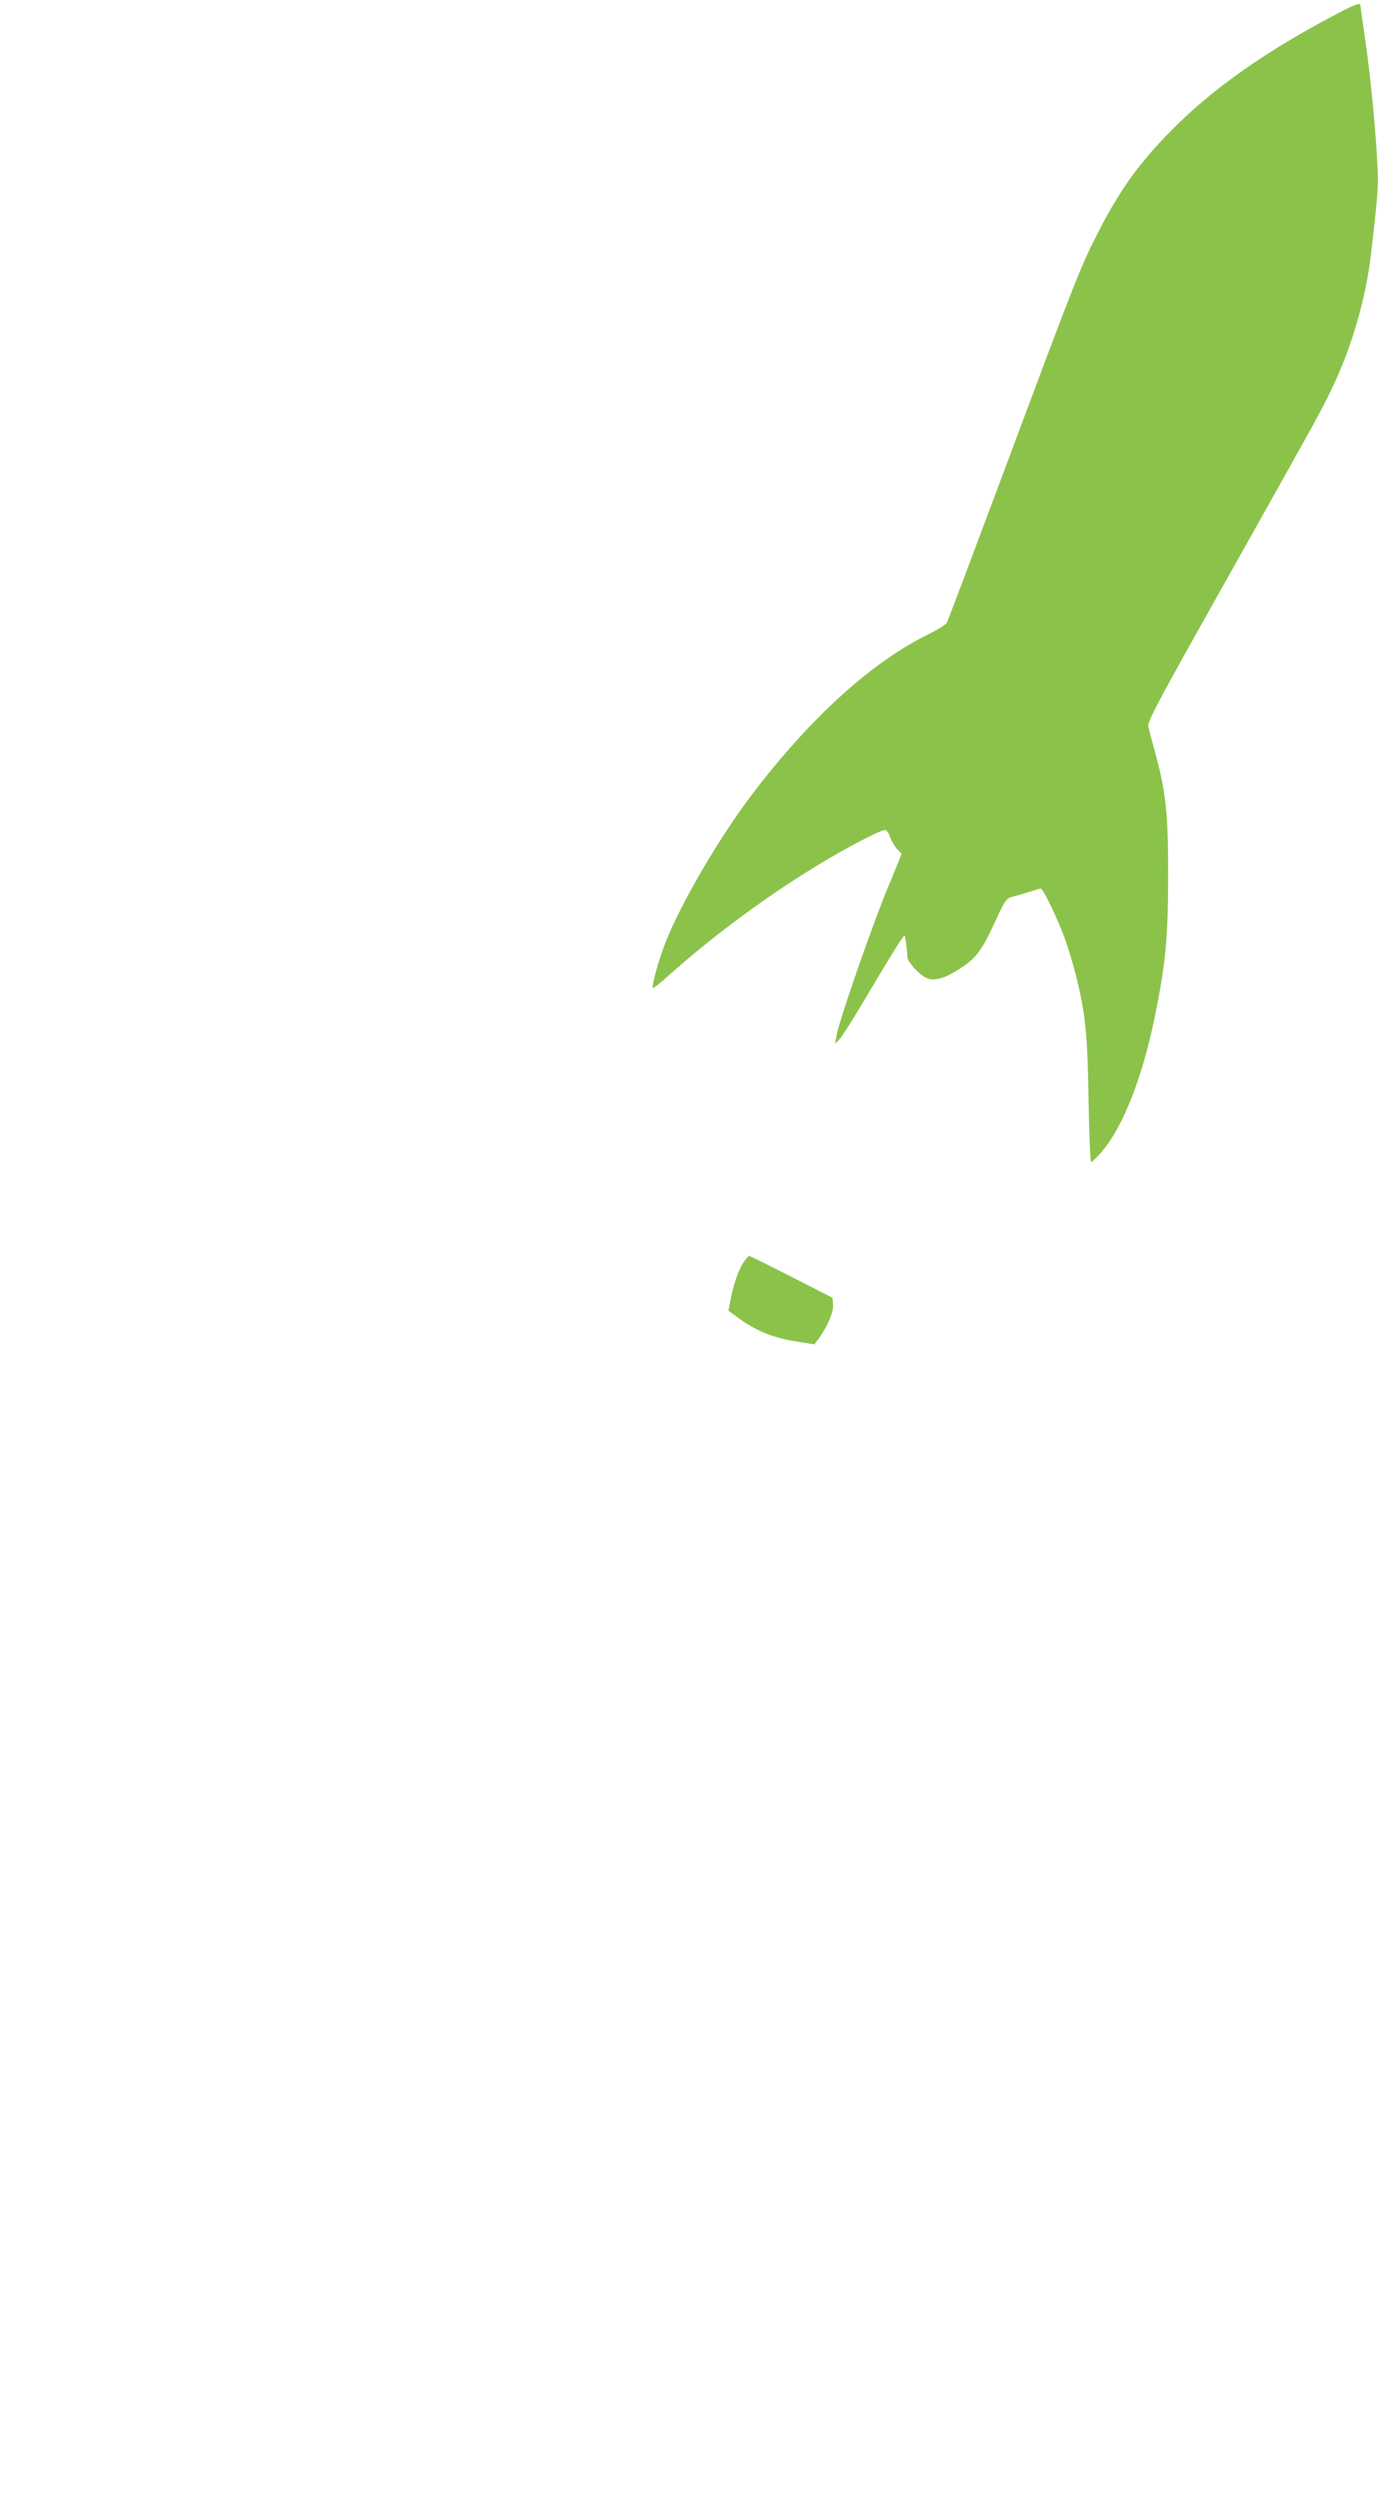 <?xml version="1.0" standalone="no"?>
<!DOCTYPE svg PUBLIC "-//W3C//DTD SVG 20010904//EN"
 "http://www.w3.org/TR/2001/REC-SVG-20010904/DTD/svg10.dtd">
<svg version="1.0" xmlns="http://www.w3.org/2000/svg"
 width="706pt" height="1280pt" viewBox="0 0 706 1280"
 preserveAspectRatio="xMidYMid meet">
<g transform="translate(0,1280) scale(0.1,-0.1)"
fill="#8bc34a" stroke="none">
<path d="M6834 12721 c-351 -185 -622 -376 -829 -585 -168 -169 -272 -314
-384 -536 -86 -168 -116 -245 -472 -1199 -159 -425 -293 -781 -298 -790 -5 -9
-51 -38 -103 -63 -287 -143 -599 -427 -893 -813 -168 -221 -364 -555 -444
-757 -34 -85 -74 -229 -66 -236 3 -3 40 26 82 64 229 205 520 419 783 576 139
84 302 168 324 168 8 0 20 -16 26 -35 7 -20 22 -47 35 -61 l24 -26 -19 -48
c-11 -27 -30 -75 -44 -107 -82 -195 -258 -701 -271 -778 l-7 -40 20 20 c12 11
71 103 131 205 146 246 201 333 206 329 3 -4 13 -74 14 -111 1 -23 57 -85 94
-104 39 -21 96 -6 175 46 82 53 110 89 177 233 58 126 60 127 100 137 22 6 60
17 85 25 25 8 48 15 52 15 12 0 88 -157 123 -255 18 -49 44 -137 59 -195 48
-199 58 -295 63 -632 3 -175 9 -318 13 -318 5 0 27 21 50 47 113 128 215 389
280 713 53 265 64 387 65 705 0 322 -11 426 -66 629 -17 61 -33 123 -36 138
-4 23 58 140 345 650 534 951 542 965 598 1083 101 212 171 454 198 682 35
302 39 347 33 460 -9 181 -35 450 -62 637 -14 94 -25 173 -25 178 0 17 -28 6
-136 -51z"/>
<path d="M3807 6333 c-25 -38 -50 -113 -66 -199 l-9 -45 47 -35 c88 -65 178
-103 289 -121 l104 -17 19 25 c45 59 80 139 77 177 l-3 37 -210 107 c-115 59
-213 107 -216 107 -4 1 -18 -16 -32 -36z"/>
</g>
</svg>
